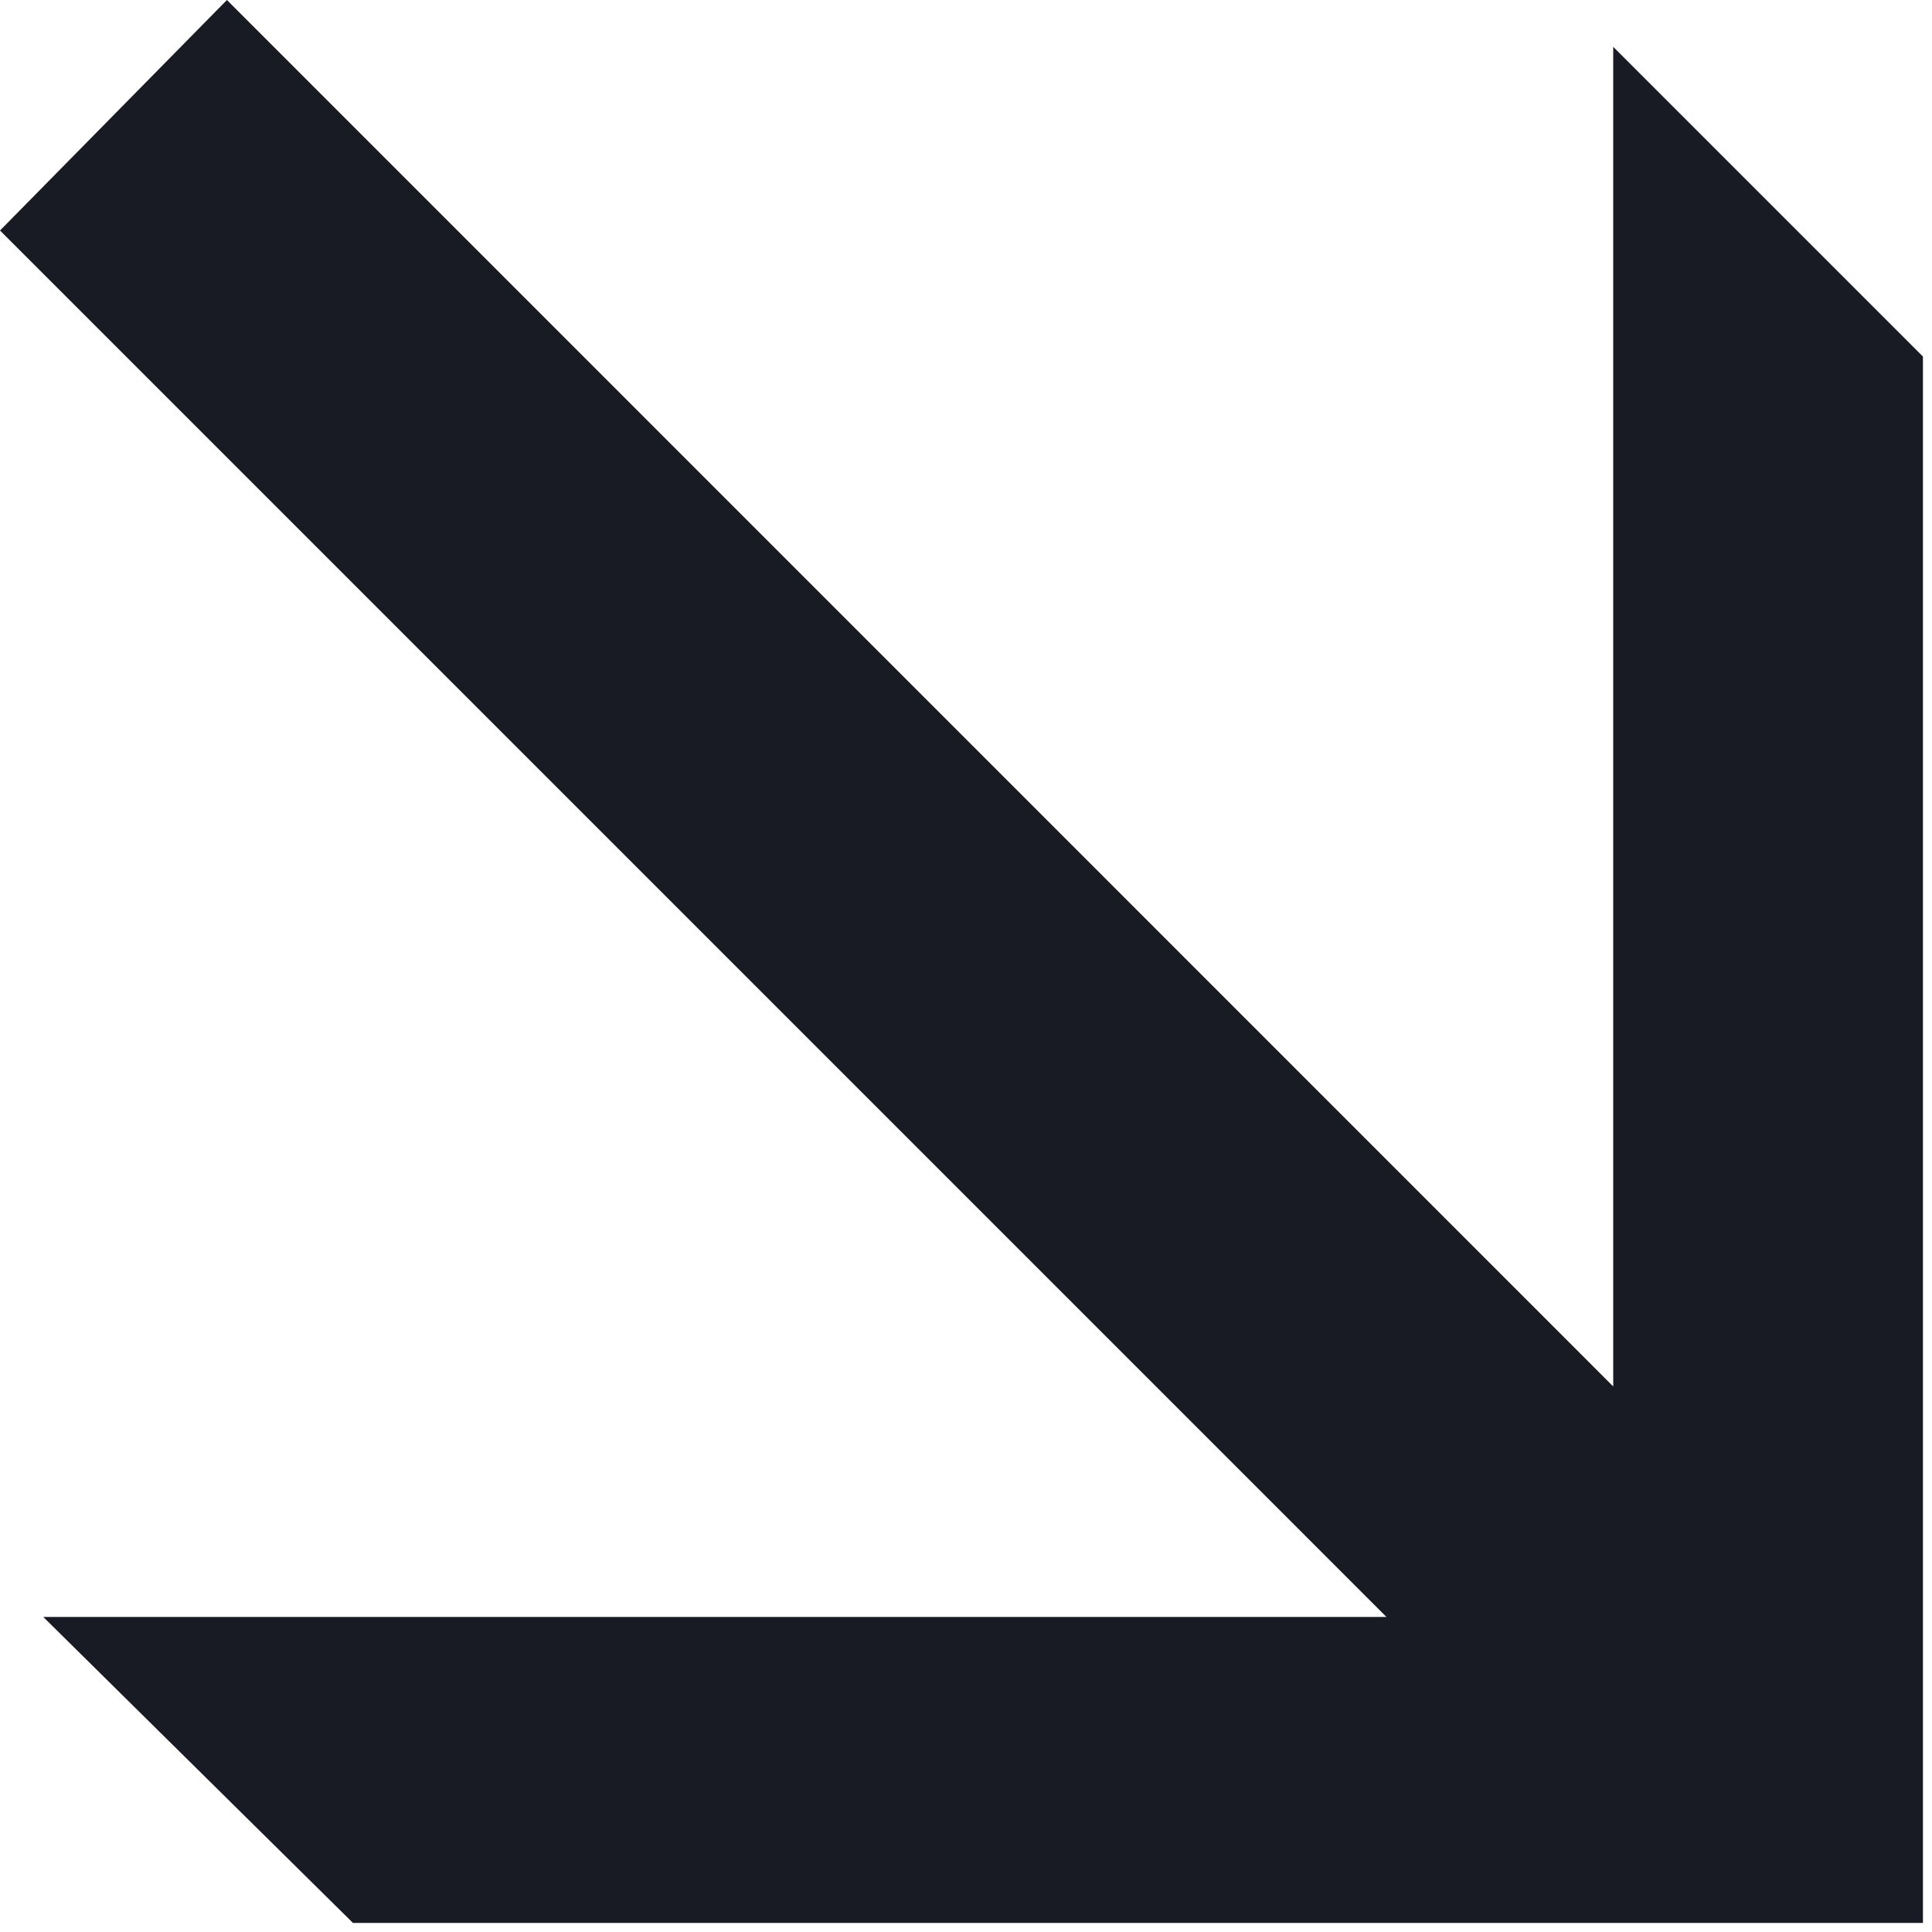 <?xml version="1.0" encoding="UTF-8"?> <svg xmlns="http://www.w3.org/2000/svg" width="13" height="13" viewBox="0 0 13 13" fill="none"><path d="M2.375 12.939L0.291 10.88H9.329L7.97028e-05 1.551L1.527 -1.26486e-05L10.855 9.329V0.315L12.939 2.399V12.939H2.375Z" fill="#181B23"></path></svg> 